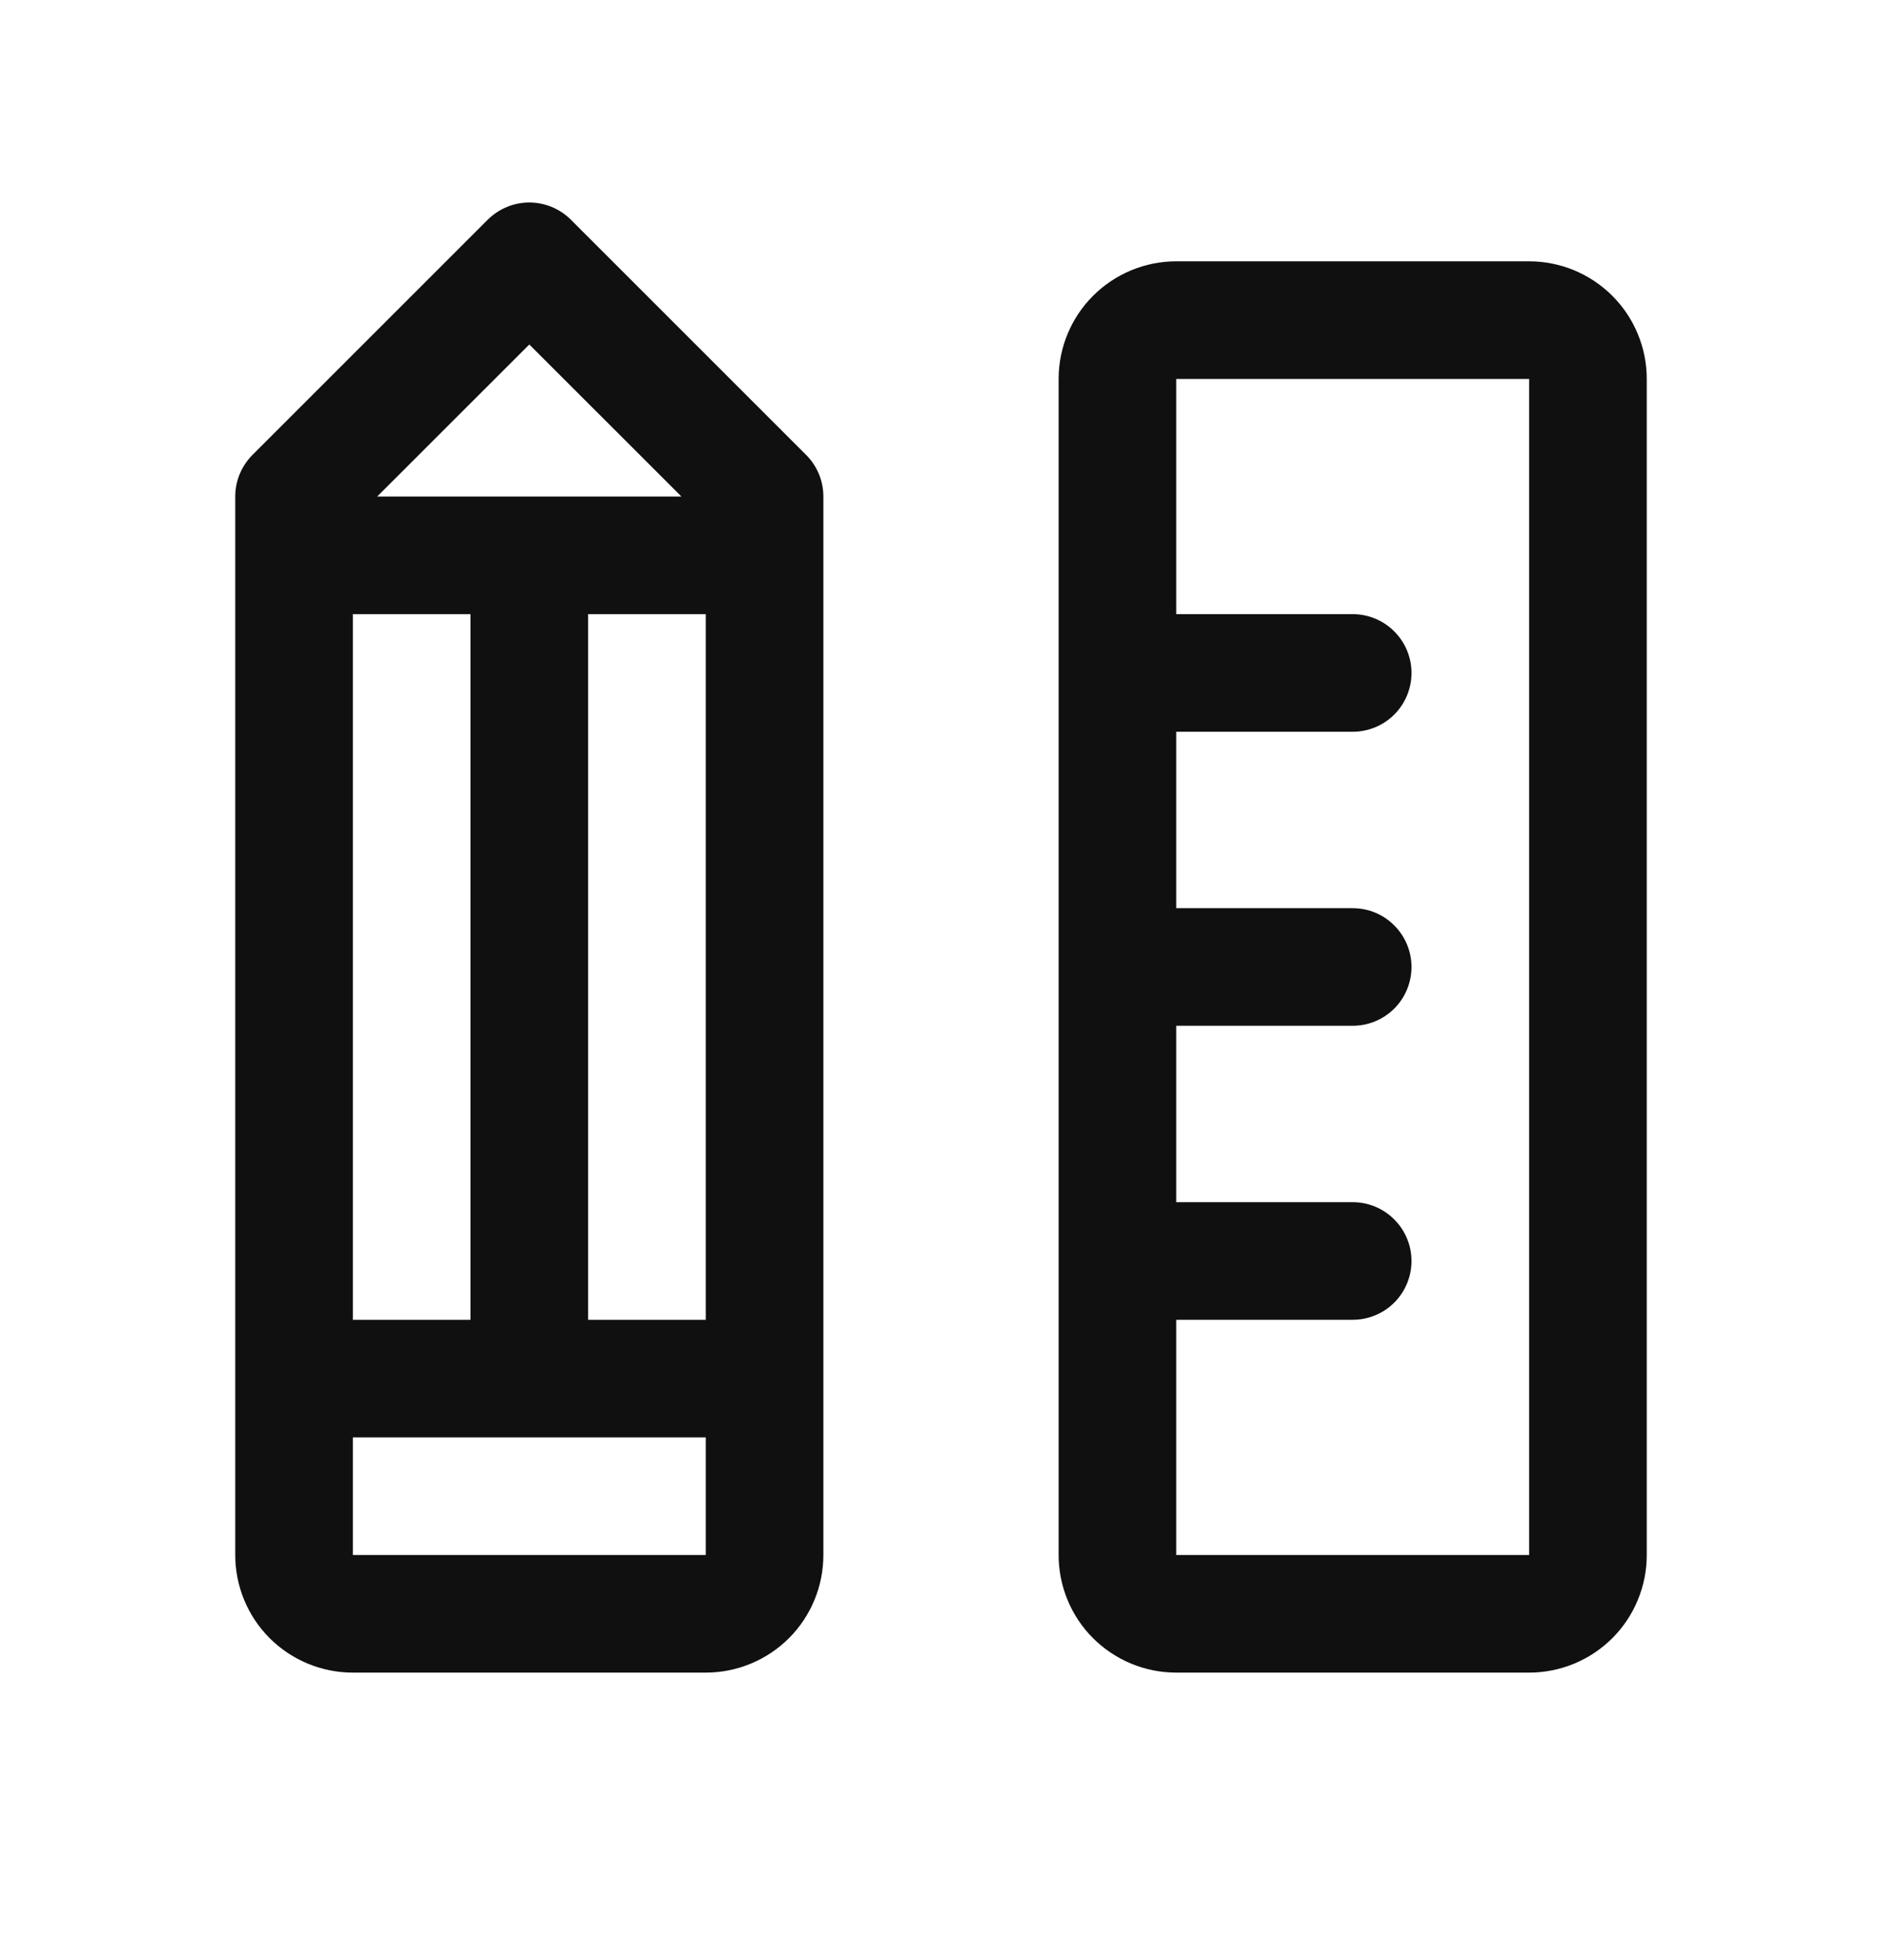 <svg width="24" height="25" viewBox="0 0 24 25" fill="none" xmlns="http://www.w3.org/2000/svg">
<path d="M19.5 3.333H15C14.602 3.333 14.221 3.491 13.939 3.773C13.658 4.054 13.5 4.435 13.5 4.833V19.833C13.5 20.231 13.658 20.613 13.939 20.894C14.221 21.175 14.602 21.333 15 21.333H19.5C19.898 21.333 20.279 21.175 20.561 20.894C20.842 20.613 21 20.231 21 19.833V4.833C21 4.435 20.842 4.054 20.561 3.773C20.279 3.491 19.898 3.333 19.5 3.333ZM19.5 19.833H15V16.833H17.25C17.449 16.833 17.64 16.754 17.78 16.614C17.921 16.473 18 16.282 18 16.083C18 15.884 17.921 15.694 17.78 15.553C17.64 15.412 17.449 15.333 17.25 15.333H15V13.083H17.25C17.449 13.083 17.64 13.004 17.78 12.864C17.921 12.723 18 12.532 18 12.333C18 12.134 17.921 11.944 17.78 11.803C17.64 11.662 17.449 11.583 17.25 11.583H15V9.333H17.25C17.449 9.333 17.64 9.254 17.78 9.114C17.921 8.973 18 8.782 18 8.583C18 8.384 17.921 8.194 17.78 8.053C17.64 7.912 17.449 7.833 17.25 7.833H15V4.833H19.5V19.833ZM7.281 2.803C7.211 2.733 7.128 2.678 7.037 2.64C6.946 2.602 6.849 2.583 6.75 2.583C6.651 2.583 6.554 2.602 6.463 2.64C6.372 2.678 6.289 2.733 6.219 2.803L3.219 5.803C3.15 5.872 3.095 5.955 3.057 6.046C3.019 6.137 3 6.235 3 6.333V19.833C3 20.231 3.158 20.613 3.439 20.894C3.721 21.175 4.102 21.333 4.5 21.333H9C9.398 21.333 9.779 21.175 10.061 20.894C10.342 20.613 10.5 20.231 10.5 19.833V6.333C10.5 6.235 10.481 6.137 10.443 6.046C10.405 5.955 10.35 5.872 10.281 5.803L7.281 2.803ZM4.5 16.833V7.833H6V16.833H4.5ZM7.5 7.833H9V16.833H7.5V7.833ZM6.75 4.394L8.69 6.333H4.81L6.75 4.394ZM4.5 19.833V18.333H9V19.833H4.5Z" fill="#101010"/>
</svg>
